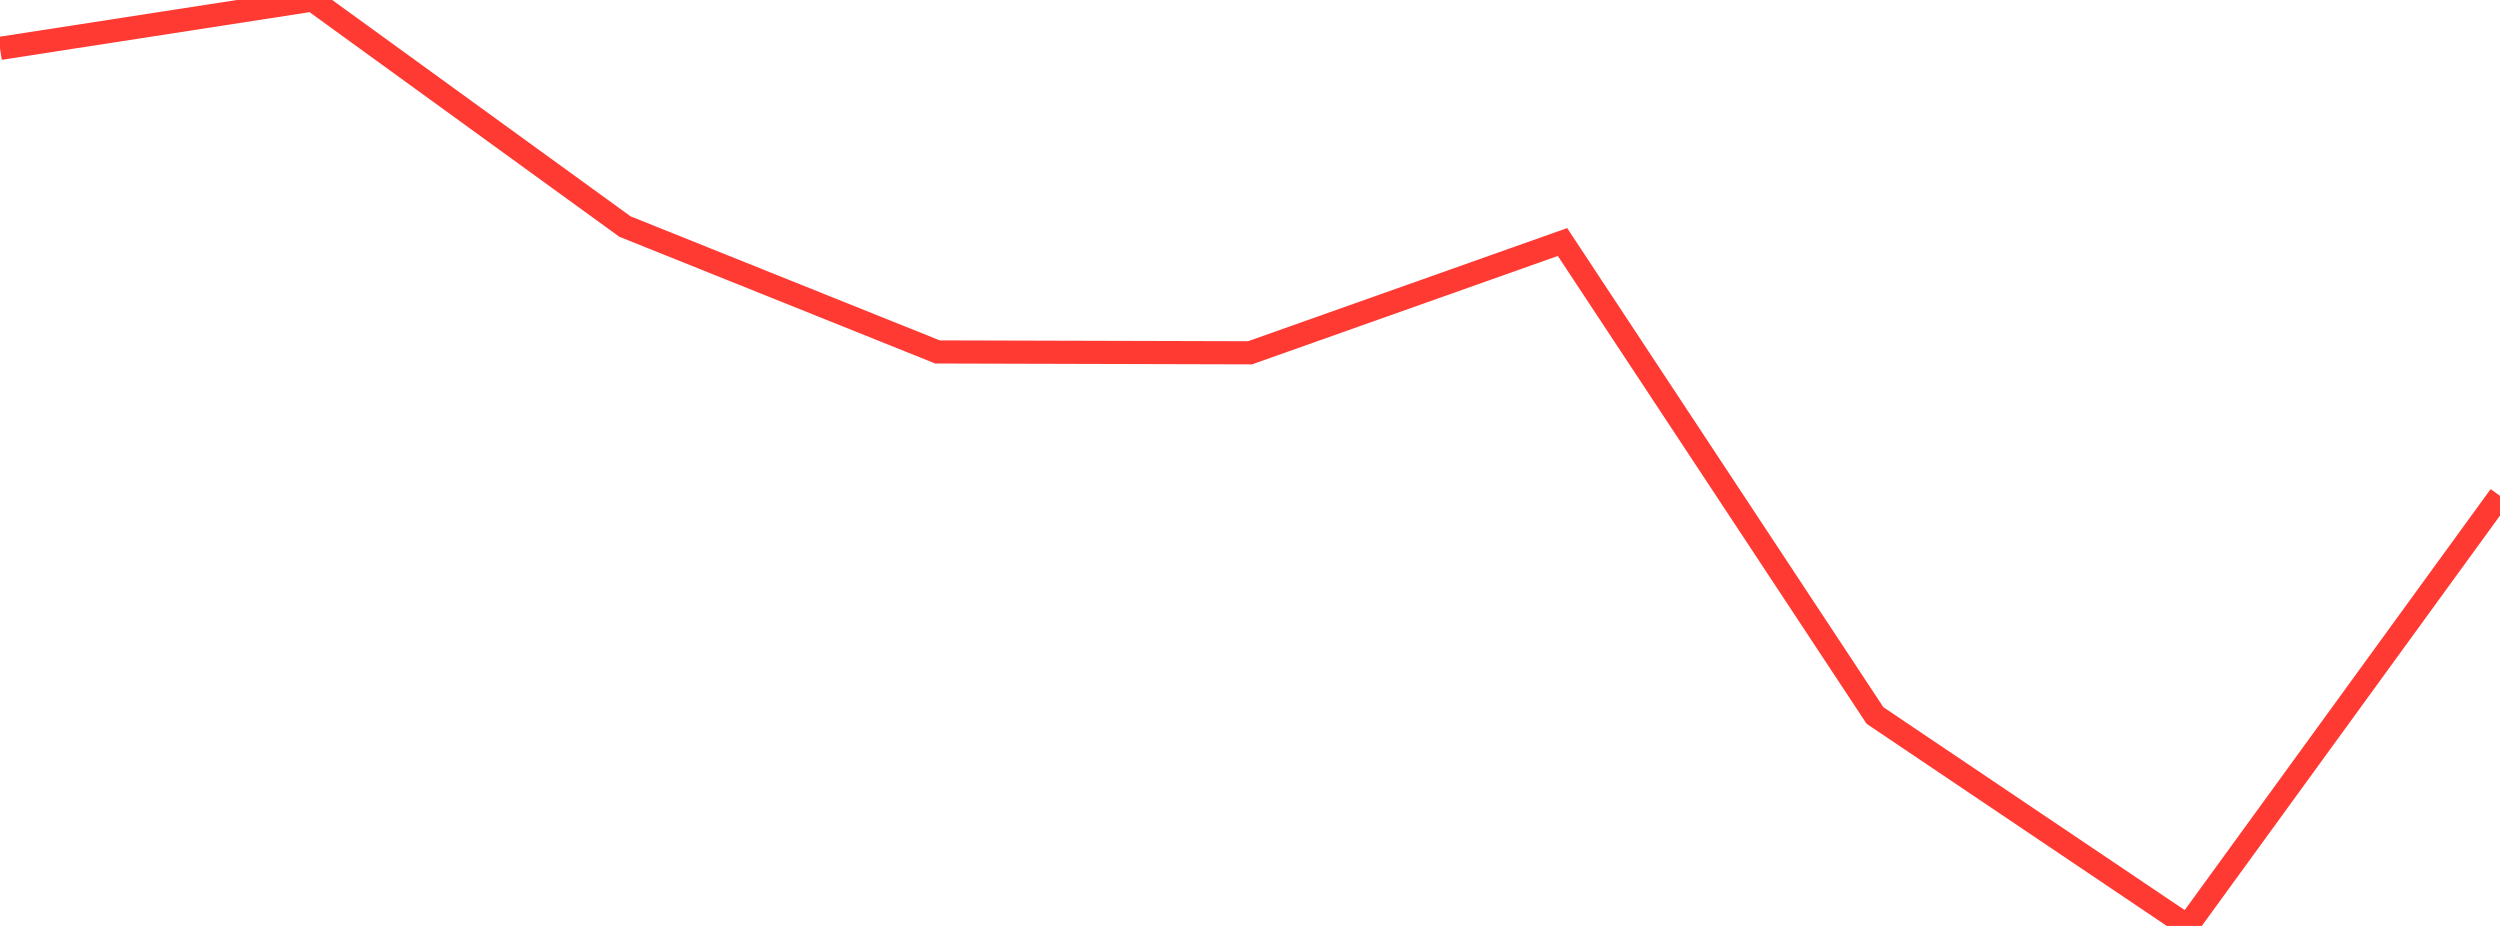 <?xml version="1.0" standalone="no"?>
<!DOCTYPE svg PUBLIC "-//W3C//DTD SVG 1.1//EN" "http://www.w3.org/Graphics/SVG/1.1/DTD/svg11.dtd">

<svg width="135" height="50" viewBox="0 0 135 50" preserveAspectRatio="none" 
  xmlns="http://www.w3.org/2000/svg"
  xmlns:xlink="http://www.w3.org/1999/xlink">


<polyline points="0.0, 2.612 16.875, 0.0 33.75, 12.235 50.625, 19.005 67.5, 19.051 84.375, 13.069 101.25, 38.637 118.125, 50.0 135.0, 26.778" fill="none" stroke="#ff3a33" stroke-width="1.25"/>

</svg>